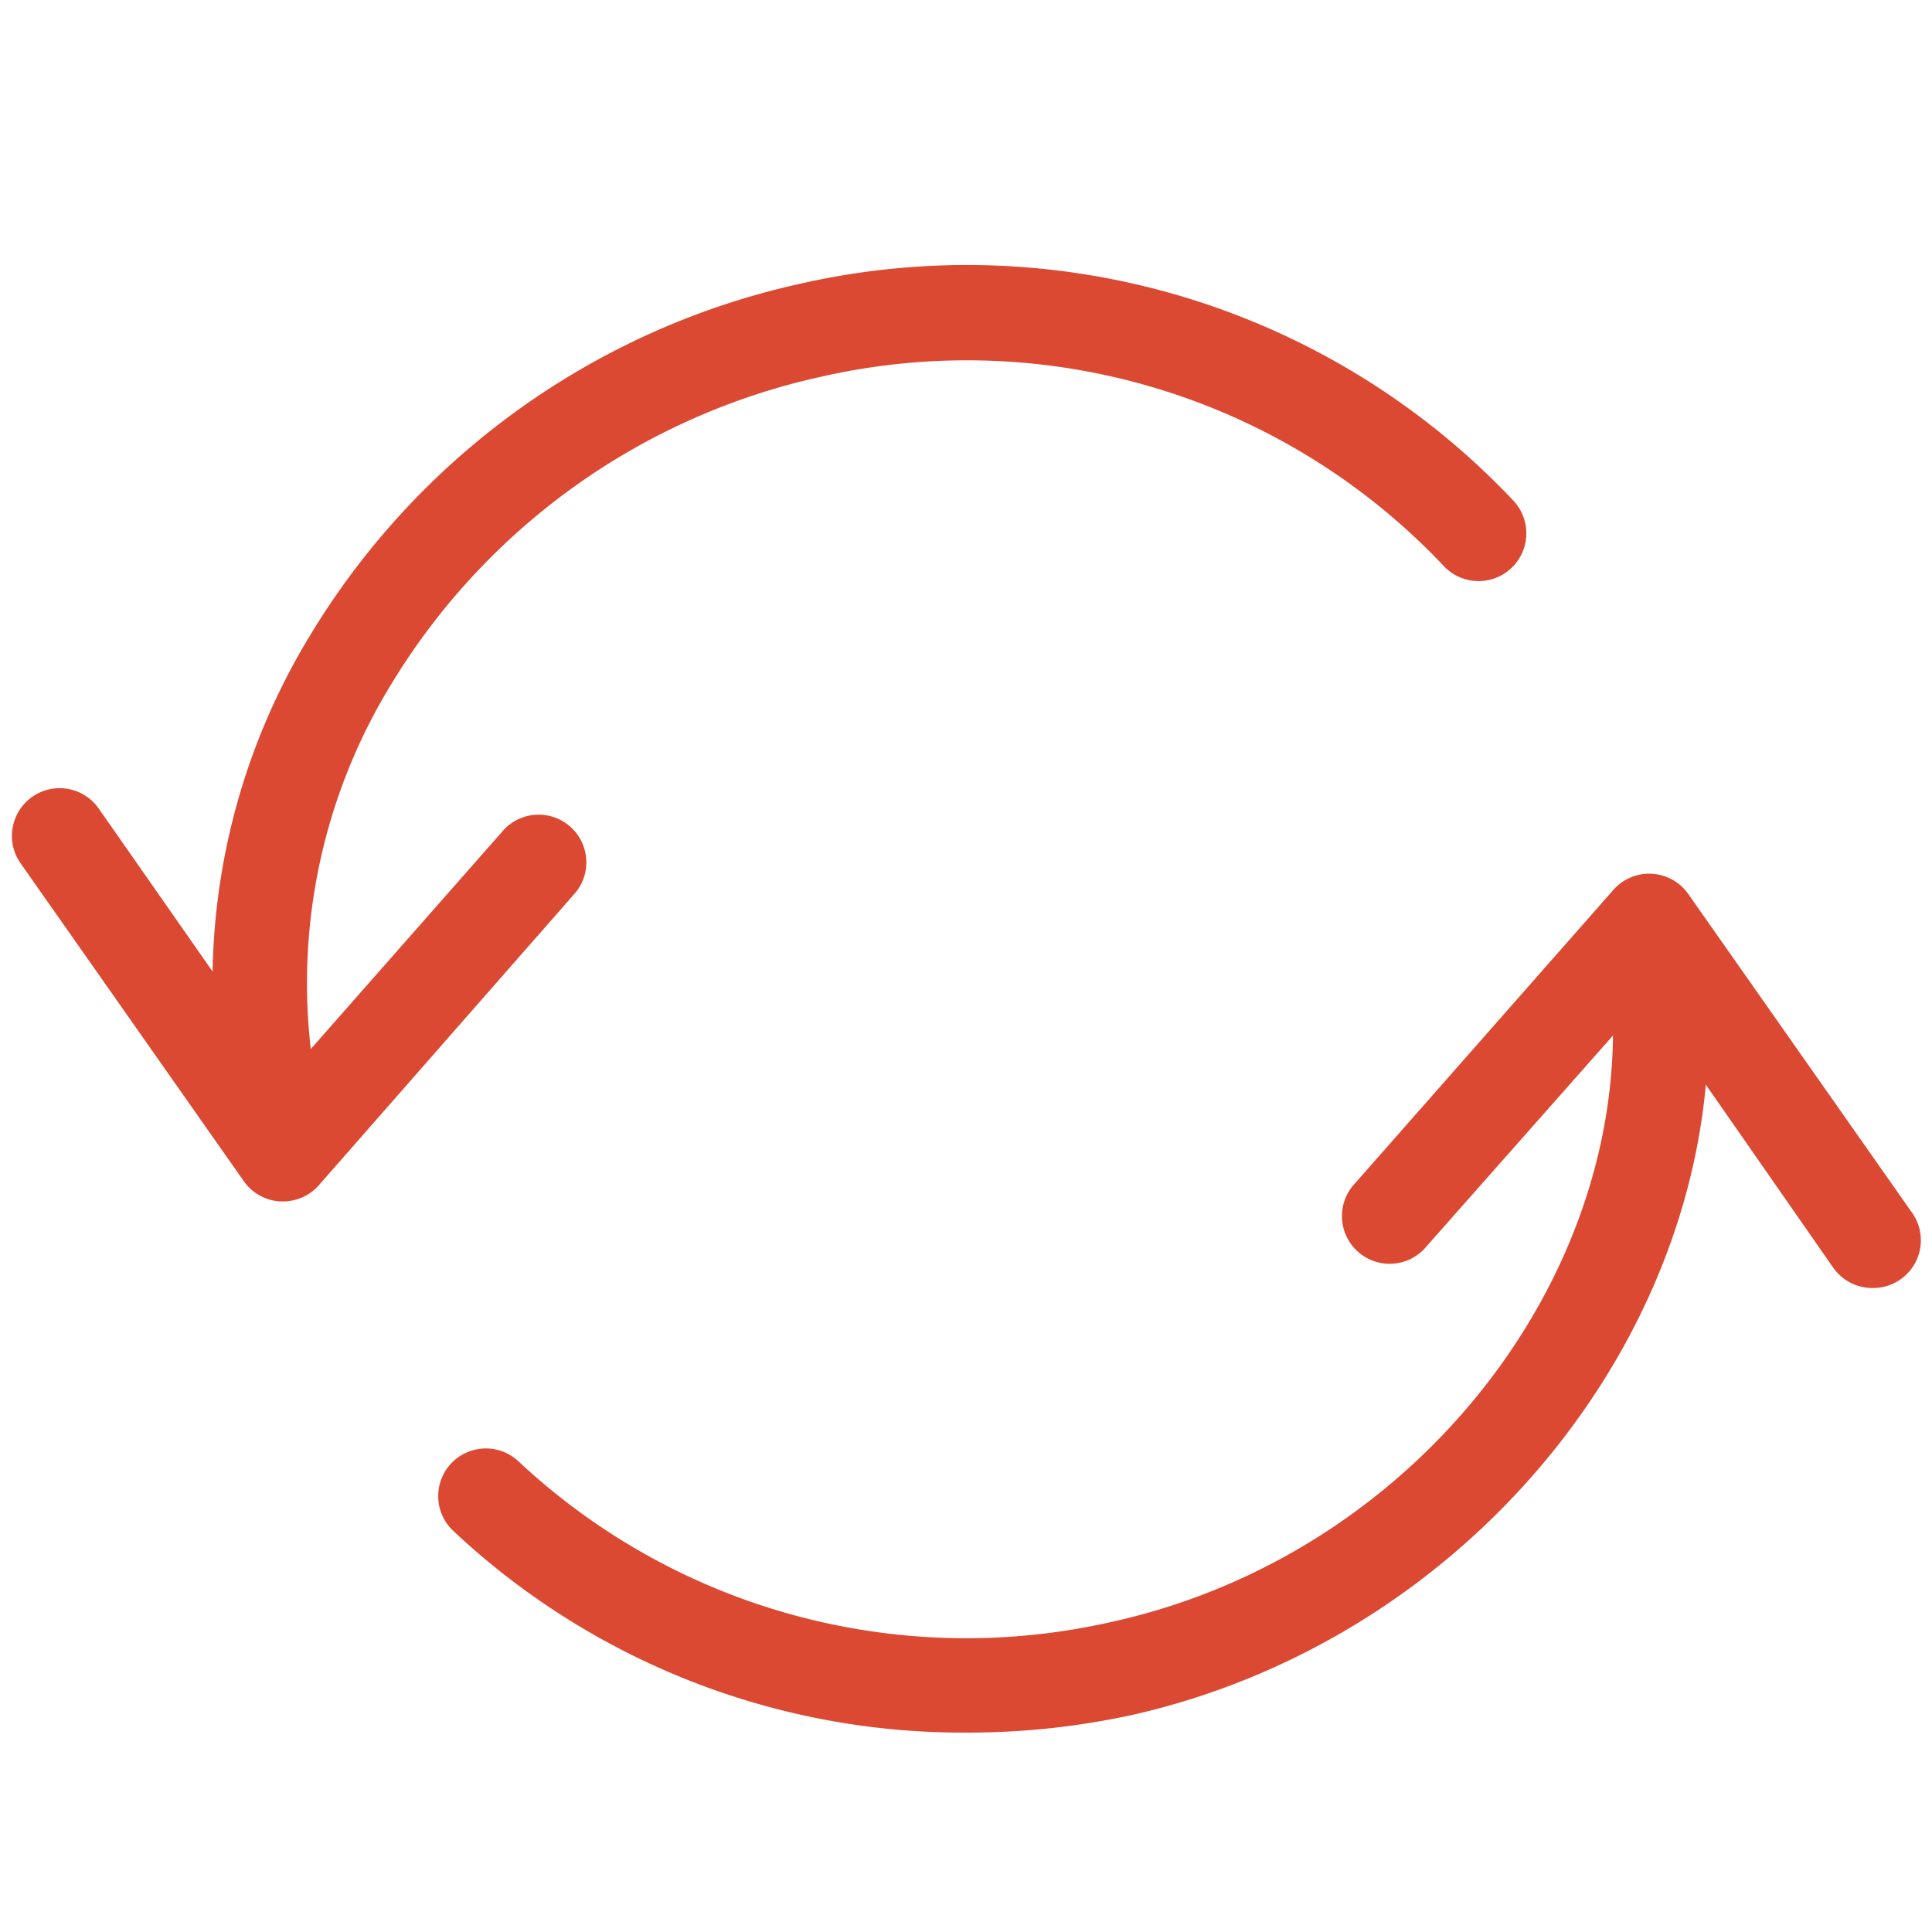 <svg xmlns="http://www.w3.org/2000/svg" viewBox="0 0 81 81"><defs><style>.cls-1{fill:#dc4933;}</style></defs><title>Success Stories Icons</title><g id="icons"><path class="cls-1" d="M11.86,50.37h-.11a2,2,0,0,1-1.53-.85L.86,36.19A2,2,0,0,1,4.14,33.9L12,45.15l9.14-10.38a2,2,0,0,1,3,2.64L13.36,49.7A2,2,0,0,1,11.86,50.37Z"/><path class="cls-1" d="M78.5,54a2,2,0,0,1-1.64-.85L69,41.86,59.82,52.24a2,2,0,1,1-3-2.64L67.64,37.31a2,2,0,0,1,3.14.17l9.36,13.33A2,2,0,0,1,78.5,54Z"/><path class="cls-1" d="M40.43,72.64A31.2,31.2,0,0,1,19,64.18a2,2,0,0,1-.09-2.82,2,2,0,0,1,2.83-.09A27.47,27.47,0,0,0,46.6,68c13.66-3,23.11-16.27,20.63-28.88a2,2,0,1,1,3.93-.77c2.89,14.68-8,30-23.69,33.55A32.45,32.45,0,0,1,40.43,72.64Z"/><path class="cls-1" d="M11.87,50.2a2,2,0,0,1-1.93-1.46A28,28,0,0,1,13,26.64,32.07,32.07,0,0,1,33.53,11.9,31.51,31.51,0,0,1,63.46,21a2,2,0,1,1-2.94,2.72A27.49,27.49,0,0,0,34.4,15.8a28.13,28.13,0,0,0-18,12.89,24,24,0,0,0-2.64,19,2,2,0,0,1-1.93,2.54Z"/></g></svg>